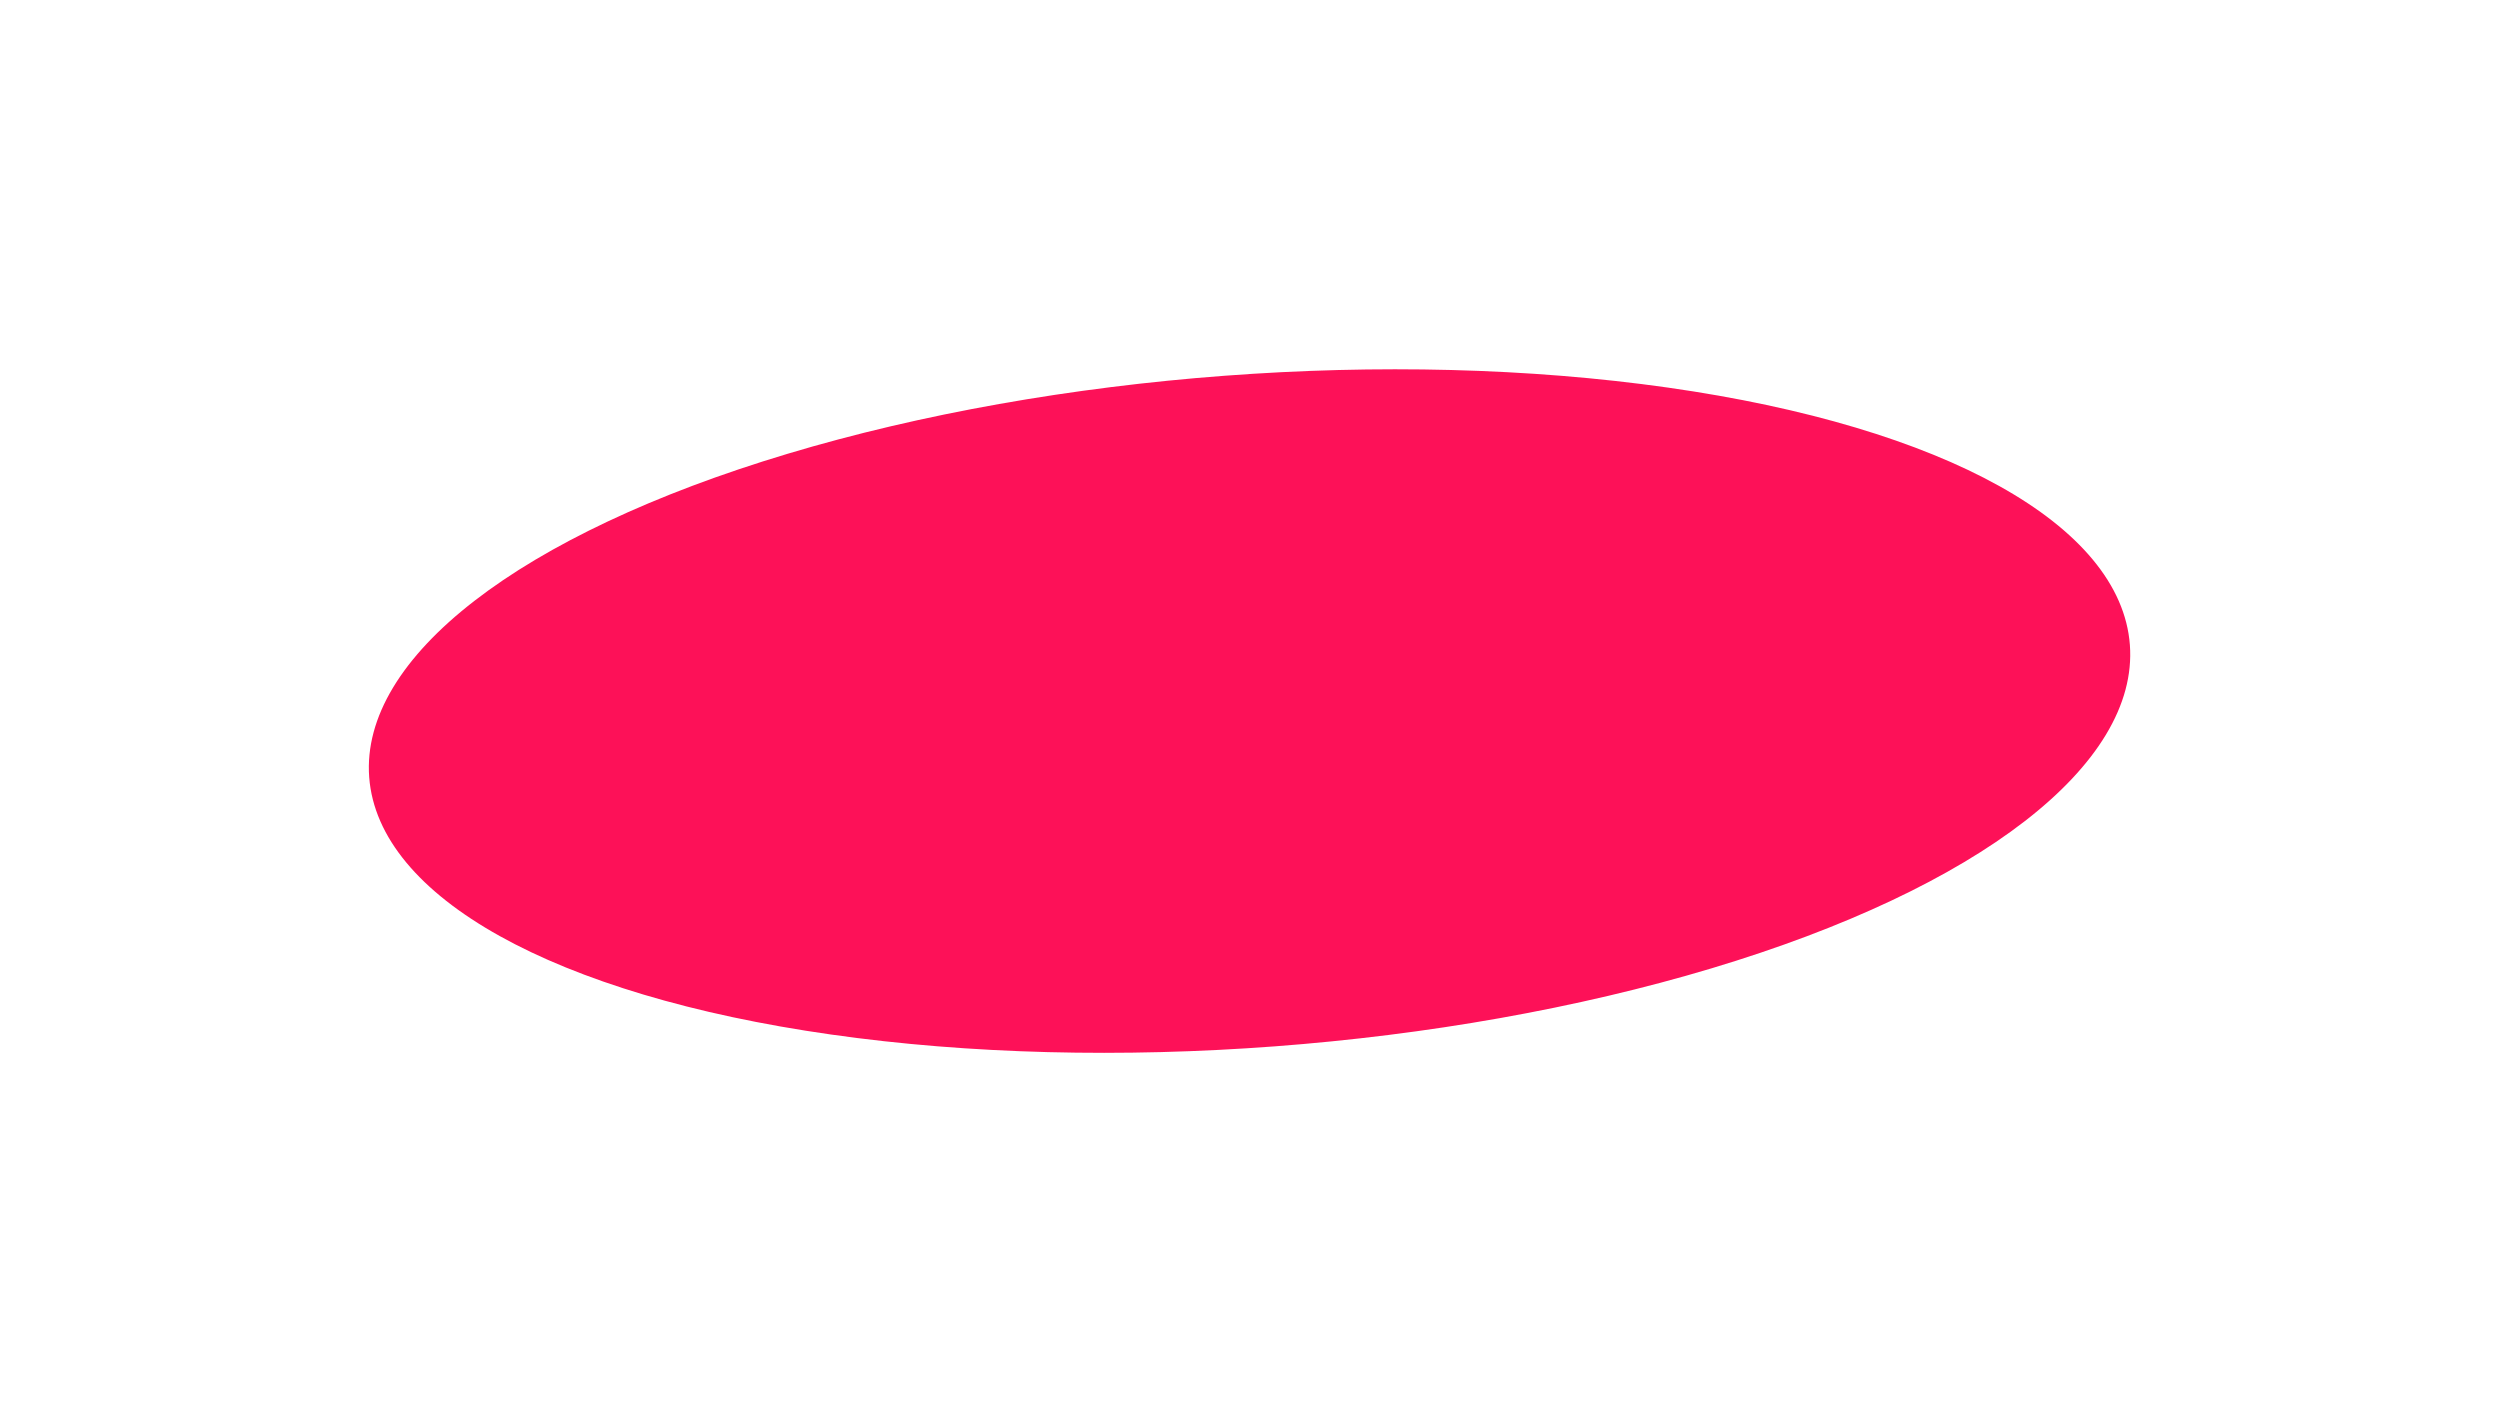 <?xml version="1.0" encoding="UTF-8"?> <svg xmlns="http://www.w3.org/2000/svg" width="814" height="463" viewBox="0 0 814 463" fill="none"><g filter="url(#filter0_f_2053_2382)"><ellipse cx="287.5" cy="109.5" rx="287.5" ry="109.5" transform="matrix(0.997 -0.075 0.075 0.997 112 143.915)" fill="#FD1158"></ellipse></g><defs><filter id="filter0_f_2053_2382" x="0.066" y="0.348" width="813.635" height="462.606" filterUnits="userSpaceOnUse" color-interpolation-filters="sRGB"><feFlood flood-opacity="0" result="BackgroundImageFix"></feFlood><feBlend mode="normal" in="SourceGraphic" in2="BackgroundImageFix" result="shape"></feBlend><feGaussianBlur stdDeviation="60" result="effect1_foregroundBlur_2053_2382"></feGaussianBlur></filter></defs></svg> 
